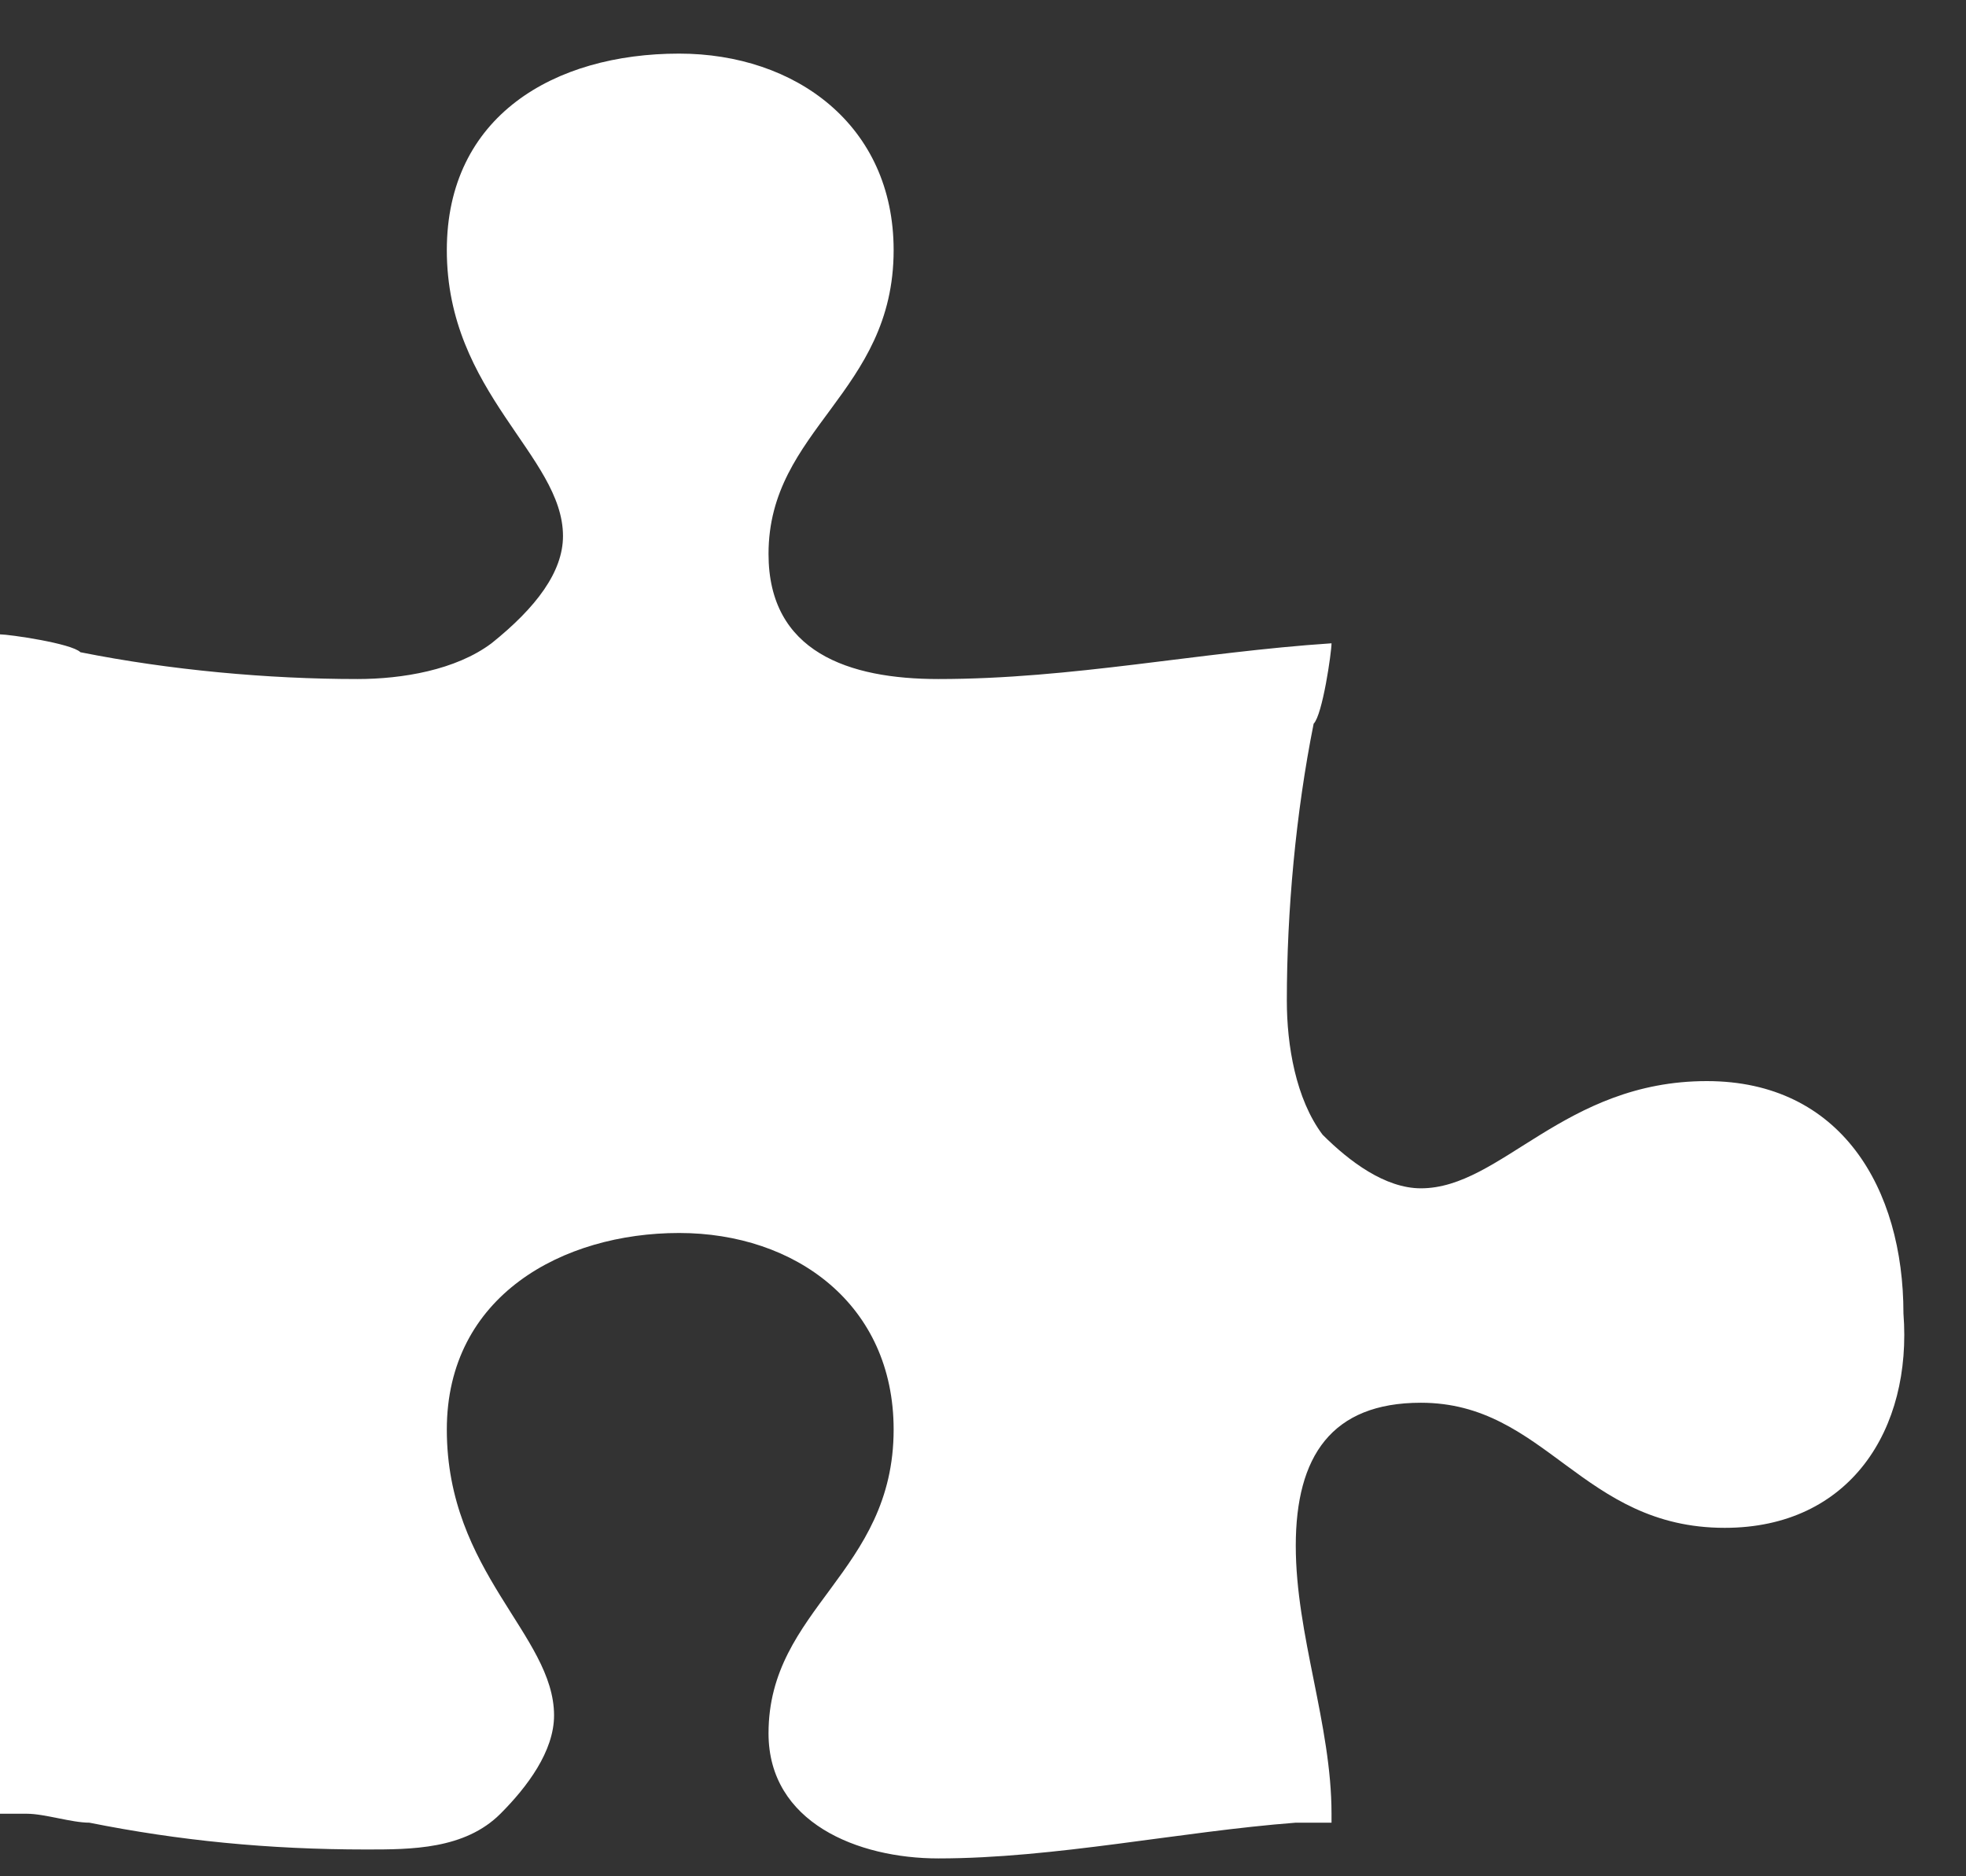 <?xml version="1.0" encoding="UTF-8" standalone="no"?>
<!DOCTYPE svg PUBLIC "-//W3C//DTD SVG 1.1//EN" "http://www.w3.org/Graphics/SVG/1.1/DTD/svg11.dtd">
<svg width="100%" height="100%" viewBox="0 0 22 21" version="1.1" xmlns="http://www.w3.org/2000/svg" xmlns:xlink="http://www.w3.org/1999/xlink" xml:space="preserve" xmlns:serif="http://www.serif.com/" style="fill-rule:evenodd;clip-rule:evenodd;stroke-linejoin:round;stroke-miterlimit:2;">
    <rect x="0" y="0" width="22" height="21" fill="#333333" stroke="none"/>
    <g>
        <path d="M19.3,17.1C17.7,17.1 17.3,15.7 15.9,15.7C14.9,15.7 14.5,16.3 14.5,17.3C14.5,18.3 14.9,19.3 14.9,20.3L14.9,20.4L14.5,20.4C13.2,20.5 11.8,20.8 10.5,20.8C9.6,20.8 8.6,20.4 8.6,19.4C8.6,18 10,17.6 10,16C10,14.6 8.9,13.8 7.6,13.8C6.3,13.8 5,14.5 5,16C5,17.6 6.2,18.3 6.2,19.2C6.2,19.6 5.9,20 5.6,20.3C5.2,20.7 4.6,20.7 4.1,20.7C3,20.7 2,20.6 1,20.4C0.8,20.4 0.5,20.3 0.3,20.3L0,20.3L0,7.1C0.1,7.1 0.8,7.2 0.9,7.3C1.9,7.5 3,7.6 4,7.6C4.5,7.6 5.1,7.5 5.5,7.2C6,6.8 6.3,6.4 6.3,6C6.3,5.1 5,4.4 5,2.8C5,1.3 6.2,0.6 7.6,0.6C8.9,0.6 10,1.4 10,2.8C10,4.4 8.6,4.8 8.6,6.2C8.6,7.3 9.5,7.6 10.5,7.6C12,7.6 13.4,7.3 14.9,7.2C14.9,7.3 14.8,8 14.7,8.1C14.5,9.1 14.4,10.2 14.4,11.2C14.4,11.7 14.5,12.3 14.8,12.7C15.1,13 15.5,13.3 15.9,13.3C16.8,13.3 17.5,12.1 19.1,12.1C20.6,12.1 21.3,13.3 21.3,14.7C21.4,16 20.7,17.1 19.3,17.1Z" style="fill:white;fill-rule:nonzero;"/>
    </g>
</svg>
